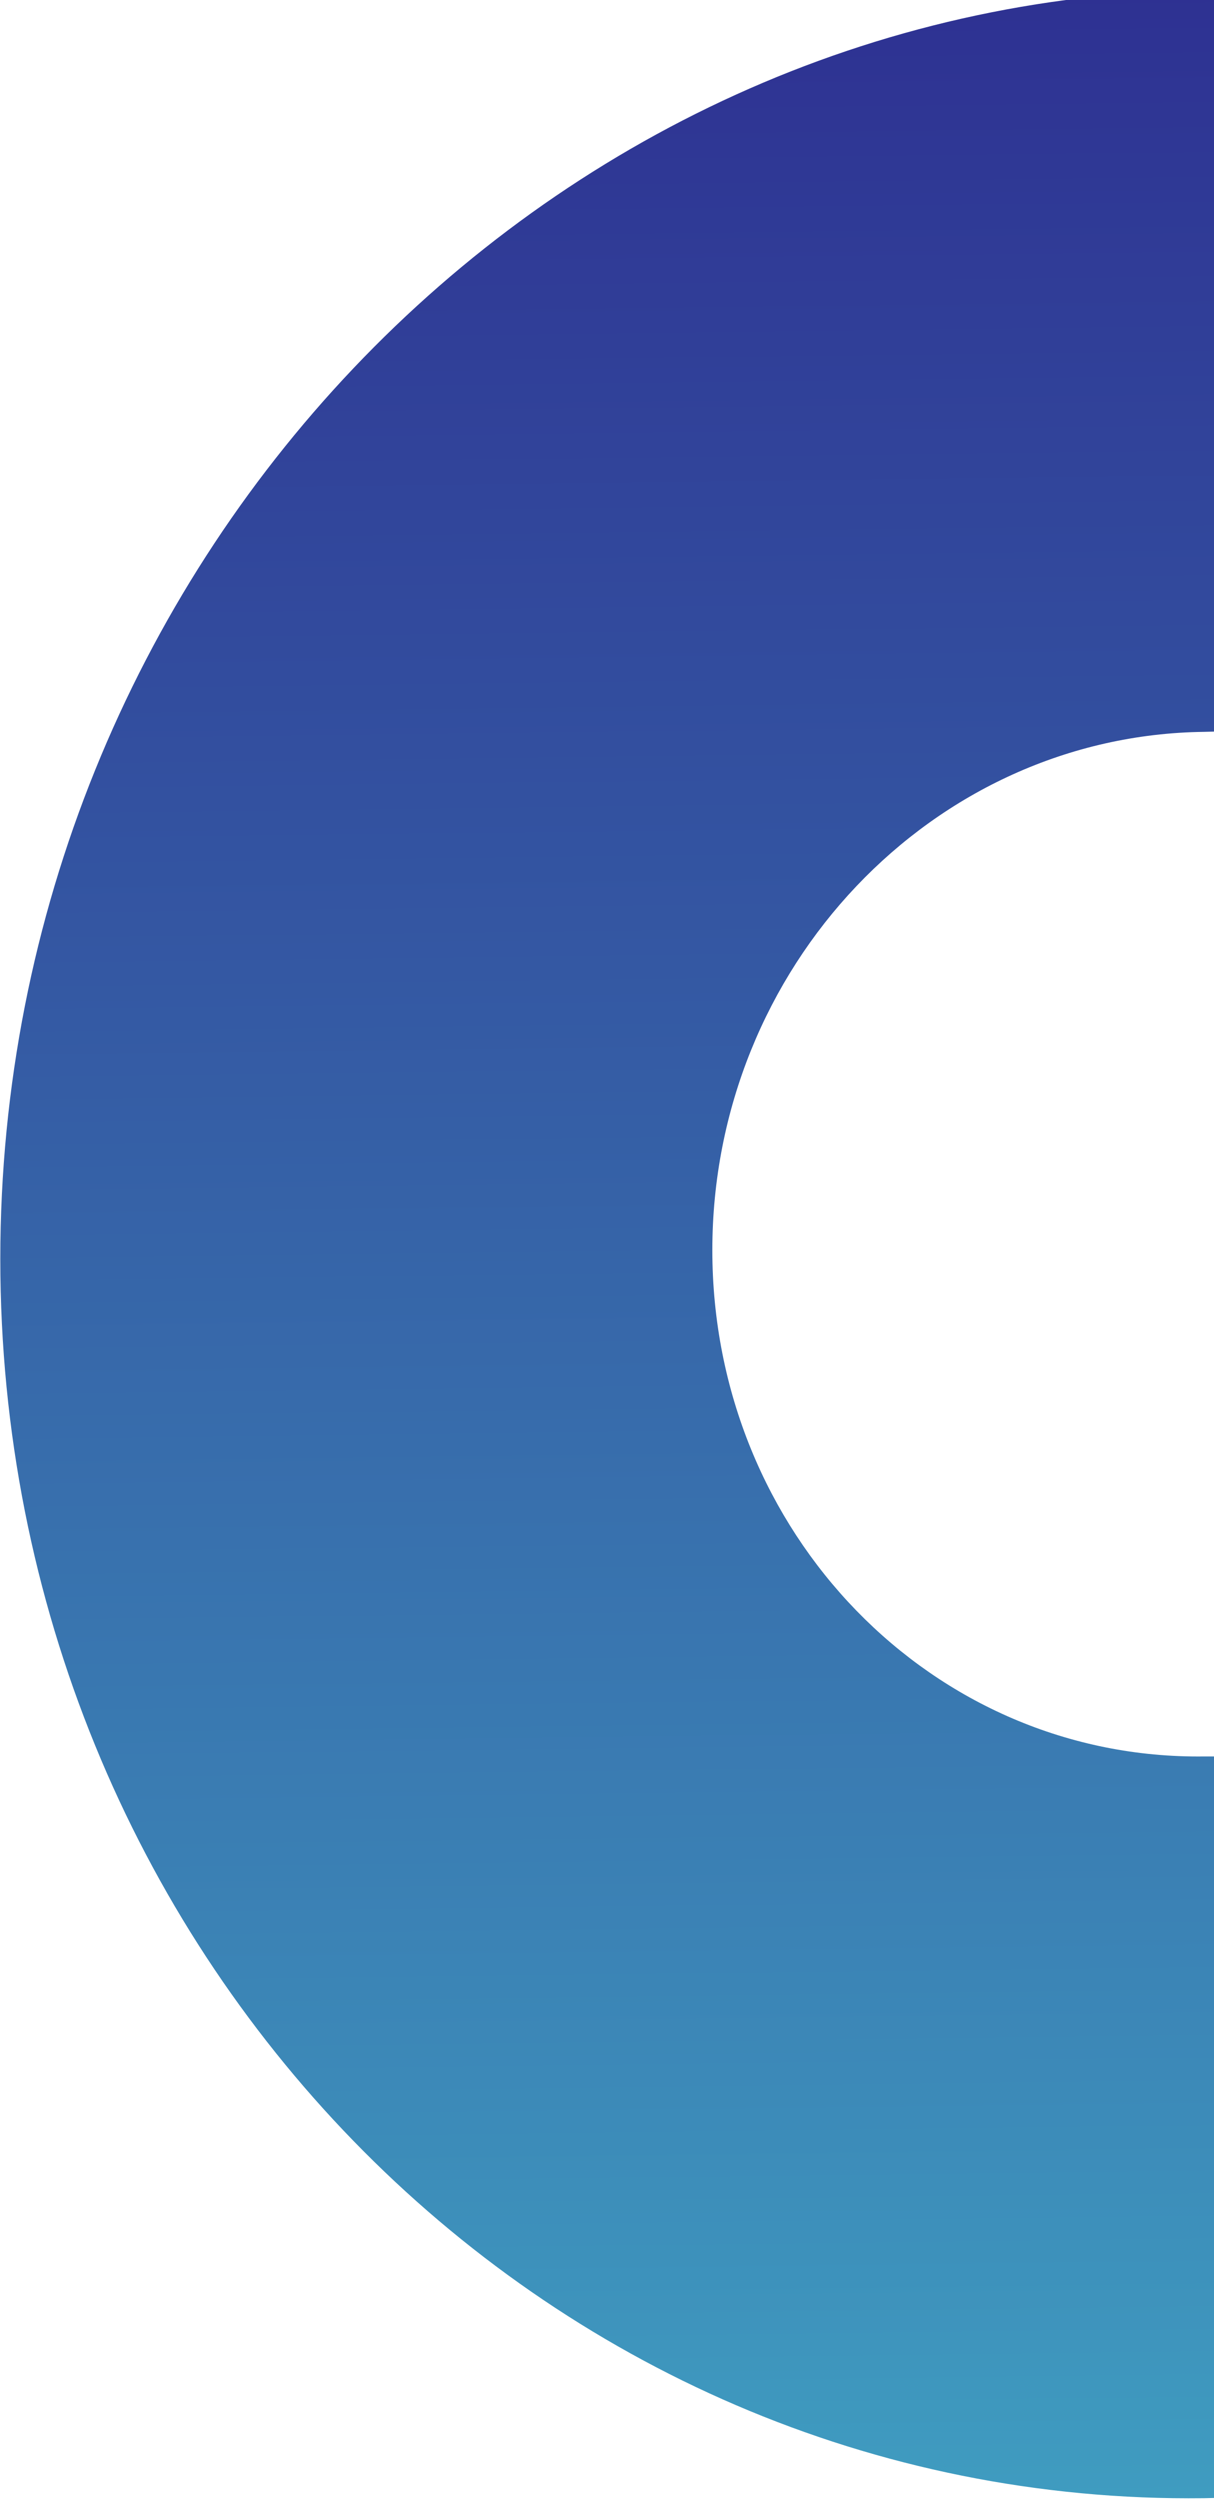 <?xml version="1.0" encoding="UTF-8"?> <svg xmlns="http://www.w3.org/2000/svg" width="596" height="1227" viewBox="0 0 596 1227" fill="none"><path d="M765.922 175.033C765.922 275.612 687.713 358.025 591.142 359.208C457.846 360.842 349.713 474.786 349.713 613.613C349.713 752.44 457.846 863.734 591.142 862.101C687.713 860.917 765.922 941.413 765.922 1041.99C765.923 1142.57 687.713 1224.98 591.142 1226.17C265.384 1230.16 0.152 957.173 0.152 617.897C0.152 278.622 265.383 -0.866 591.142 -4.858C687.713 -6.041 765.922 74.455 765.922 175.033Z" fill="url(#paint0_linear_477_1945)"></path><defs><linearGradient id="paint0_linear_477_1945" x1="383.072" y1="1228.77" x2="367.987" y2="-2.064" gradientUnits="userSpaceOnUse"><stop stop-color="#3F9CC0"></stop><stop offset="0.613" stop-color="#3458A3"></stop><stop offset="1" stop-color="#2E3192"></stop></linearGradient></defs></svg> 